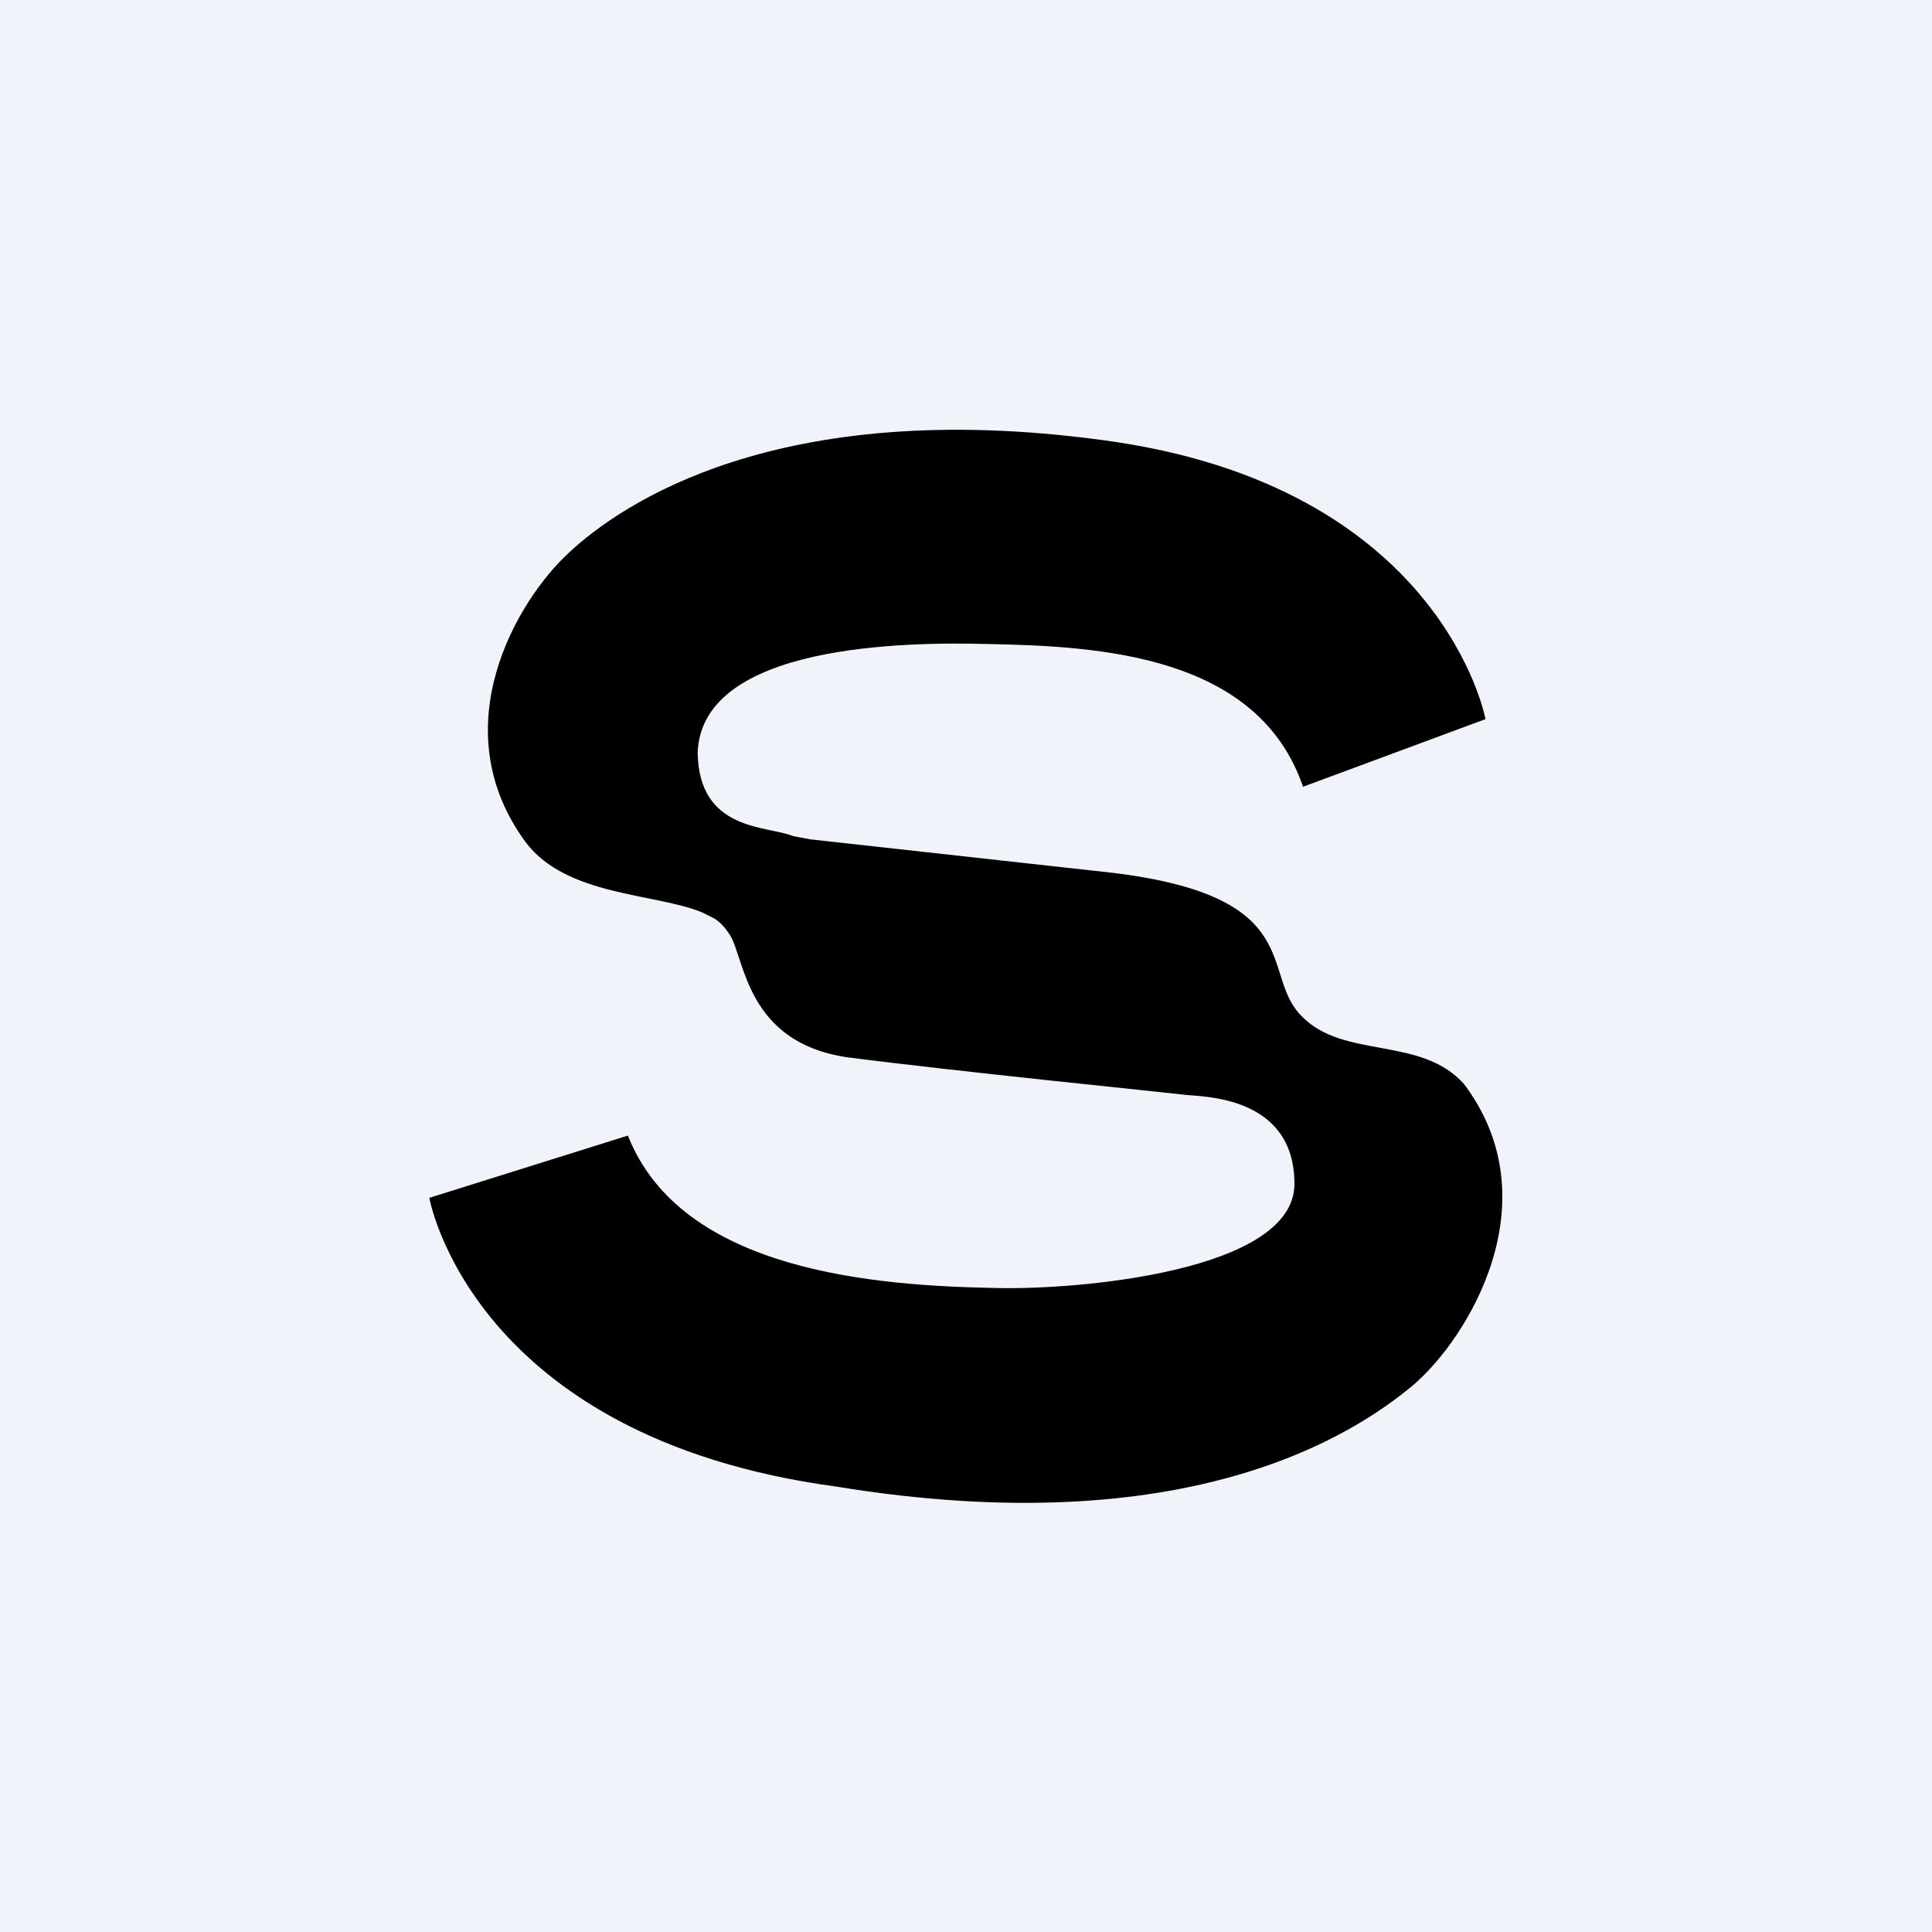 <!-- by TradingView --><svg width="18" height="18" viewBox="0 0 18 18" xmlns="http://www.w3.org/2000/svg"><path fill="#F0F3FA" d="M0 0h18v18H0z"/><path d="M12.13 9.47c-.4-.39.07-1.12-1.78-1.34l-2.8-.31-.16-.03c-.24-.1-.88-.04-.89-.78C6.54 6 8.44 5.98 9.2 6c1.04.02 2.52.1 2.94 1.33l1.7-.63s-.4-2.18-3.57-2.6c-3.03-.41-4.49.6-4.97 1.05-.48.44-1.19 1.63-.4 2.7.38.5 1.2.47 1.64.65l.08.04.04.02c.06.04.1.09.14.15.14.22.15 1 1.09 1.14 1 .13 2.99.33 3.15.35.15.02 1.02 0 1.02.83 0 .82-2.04.99-2.78.97-1.11-.02-2.93-.15-3.43-1.42L4 11.16s.39 2.23 3.79 2.69c3.3.54 4.84-.5 5.37-.94.52-.44 1.3-1.72.48-2.81-.4-.45-1.12-.23-1.51-.63Z"/></svg>